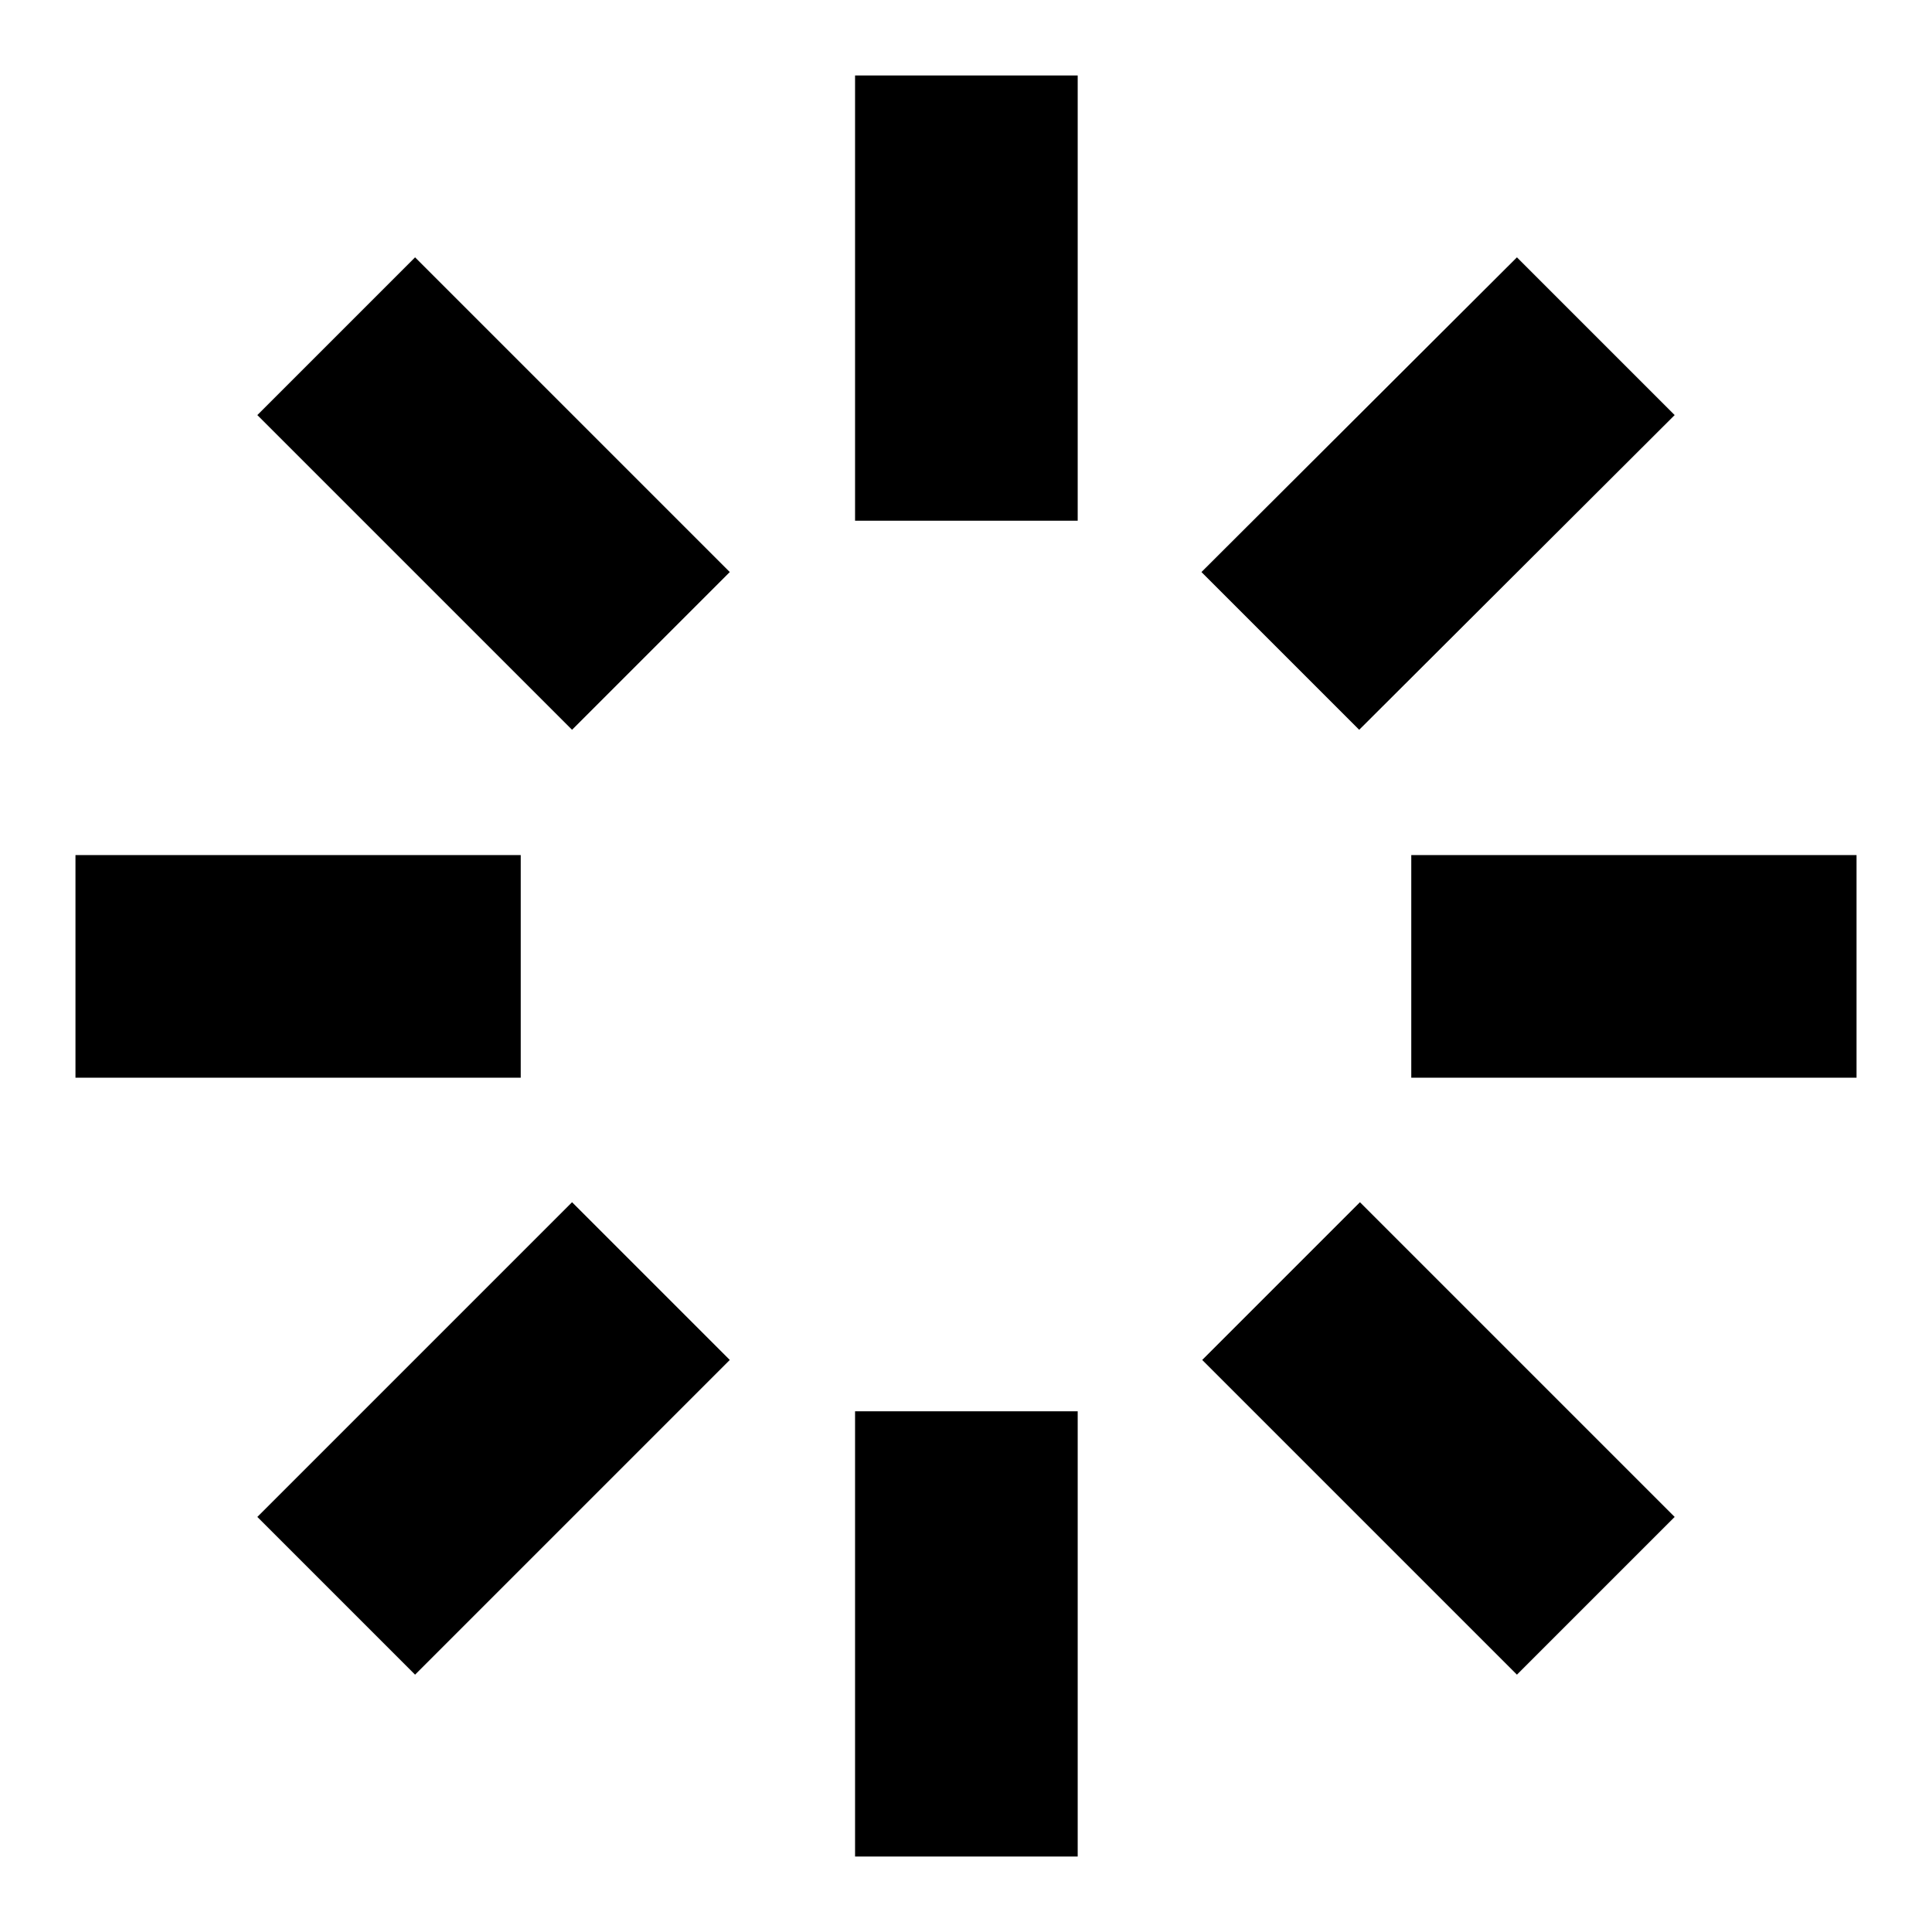 <?xml version="1.0" encoding="utf-8"?>
<!-- Svg Vector Icons : http://www.onlinewebfonts.com/icon -->
<!DOCTYPE svg PUBLIC "-//W3C//DTD SVG 1.1//EN" "http://www.w3.org/Graphics/SVG/1.1/DTD/svg11.dtd">
<svg version="1.1" xmlns="http://www.w3.org/2000/svg" xmlns:xlink="http://www.w3.org/1999/xlink" x="0px" y="0px" viewBox="0 0 256 256" enable-background="new 0 0 256 256" xml:space="preserve">
<g> <path fill="#000000" d="M10,113.3h59v29.5H10V113.3z M187,113.3h59v29.5h-59V113.3z M113.3,187h29.5v59h-29.5V187z M113.3,10h29.5 v59h-29.5V10z M34.1,55L55,34.1l41.7,41.7L75.8,96.7L34.1,55z M221.9,201L201,221.9l-41.7-41.7l20.9-20.9L221.9,201z M55,221.9 L34.1,201l41.7-41.7l20.9,20.9L55,221.9z M180.1,96.7l-20.9-20.9L201,34.1L221.9,55L180.1,96.7z"/></g>
</svg>